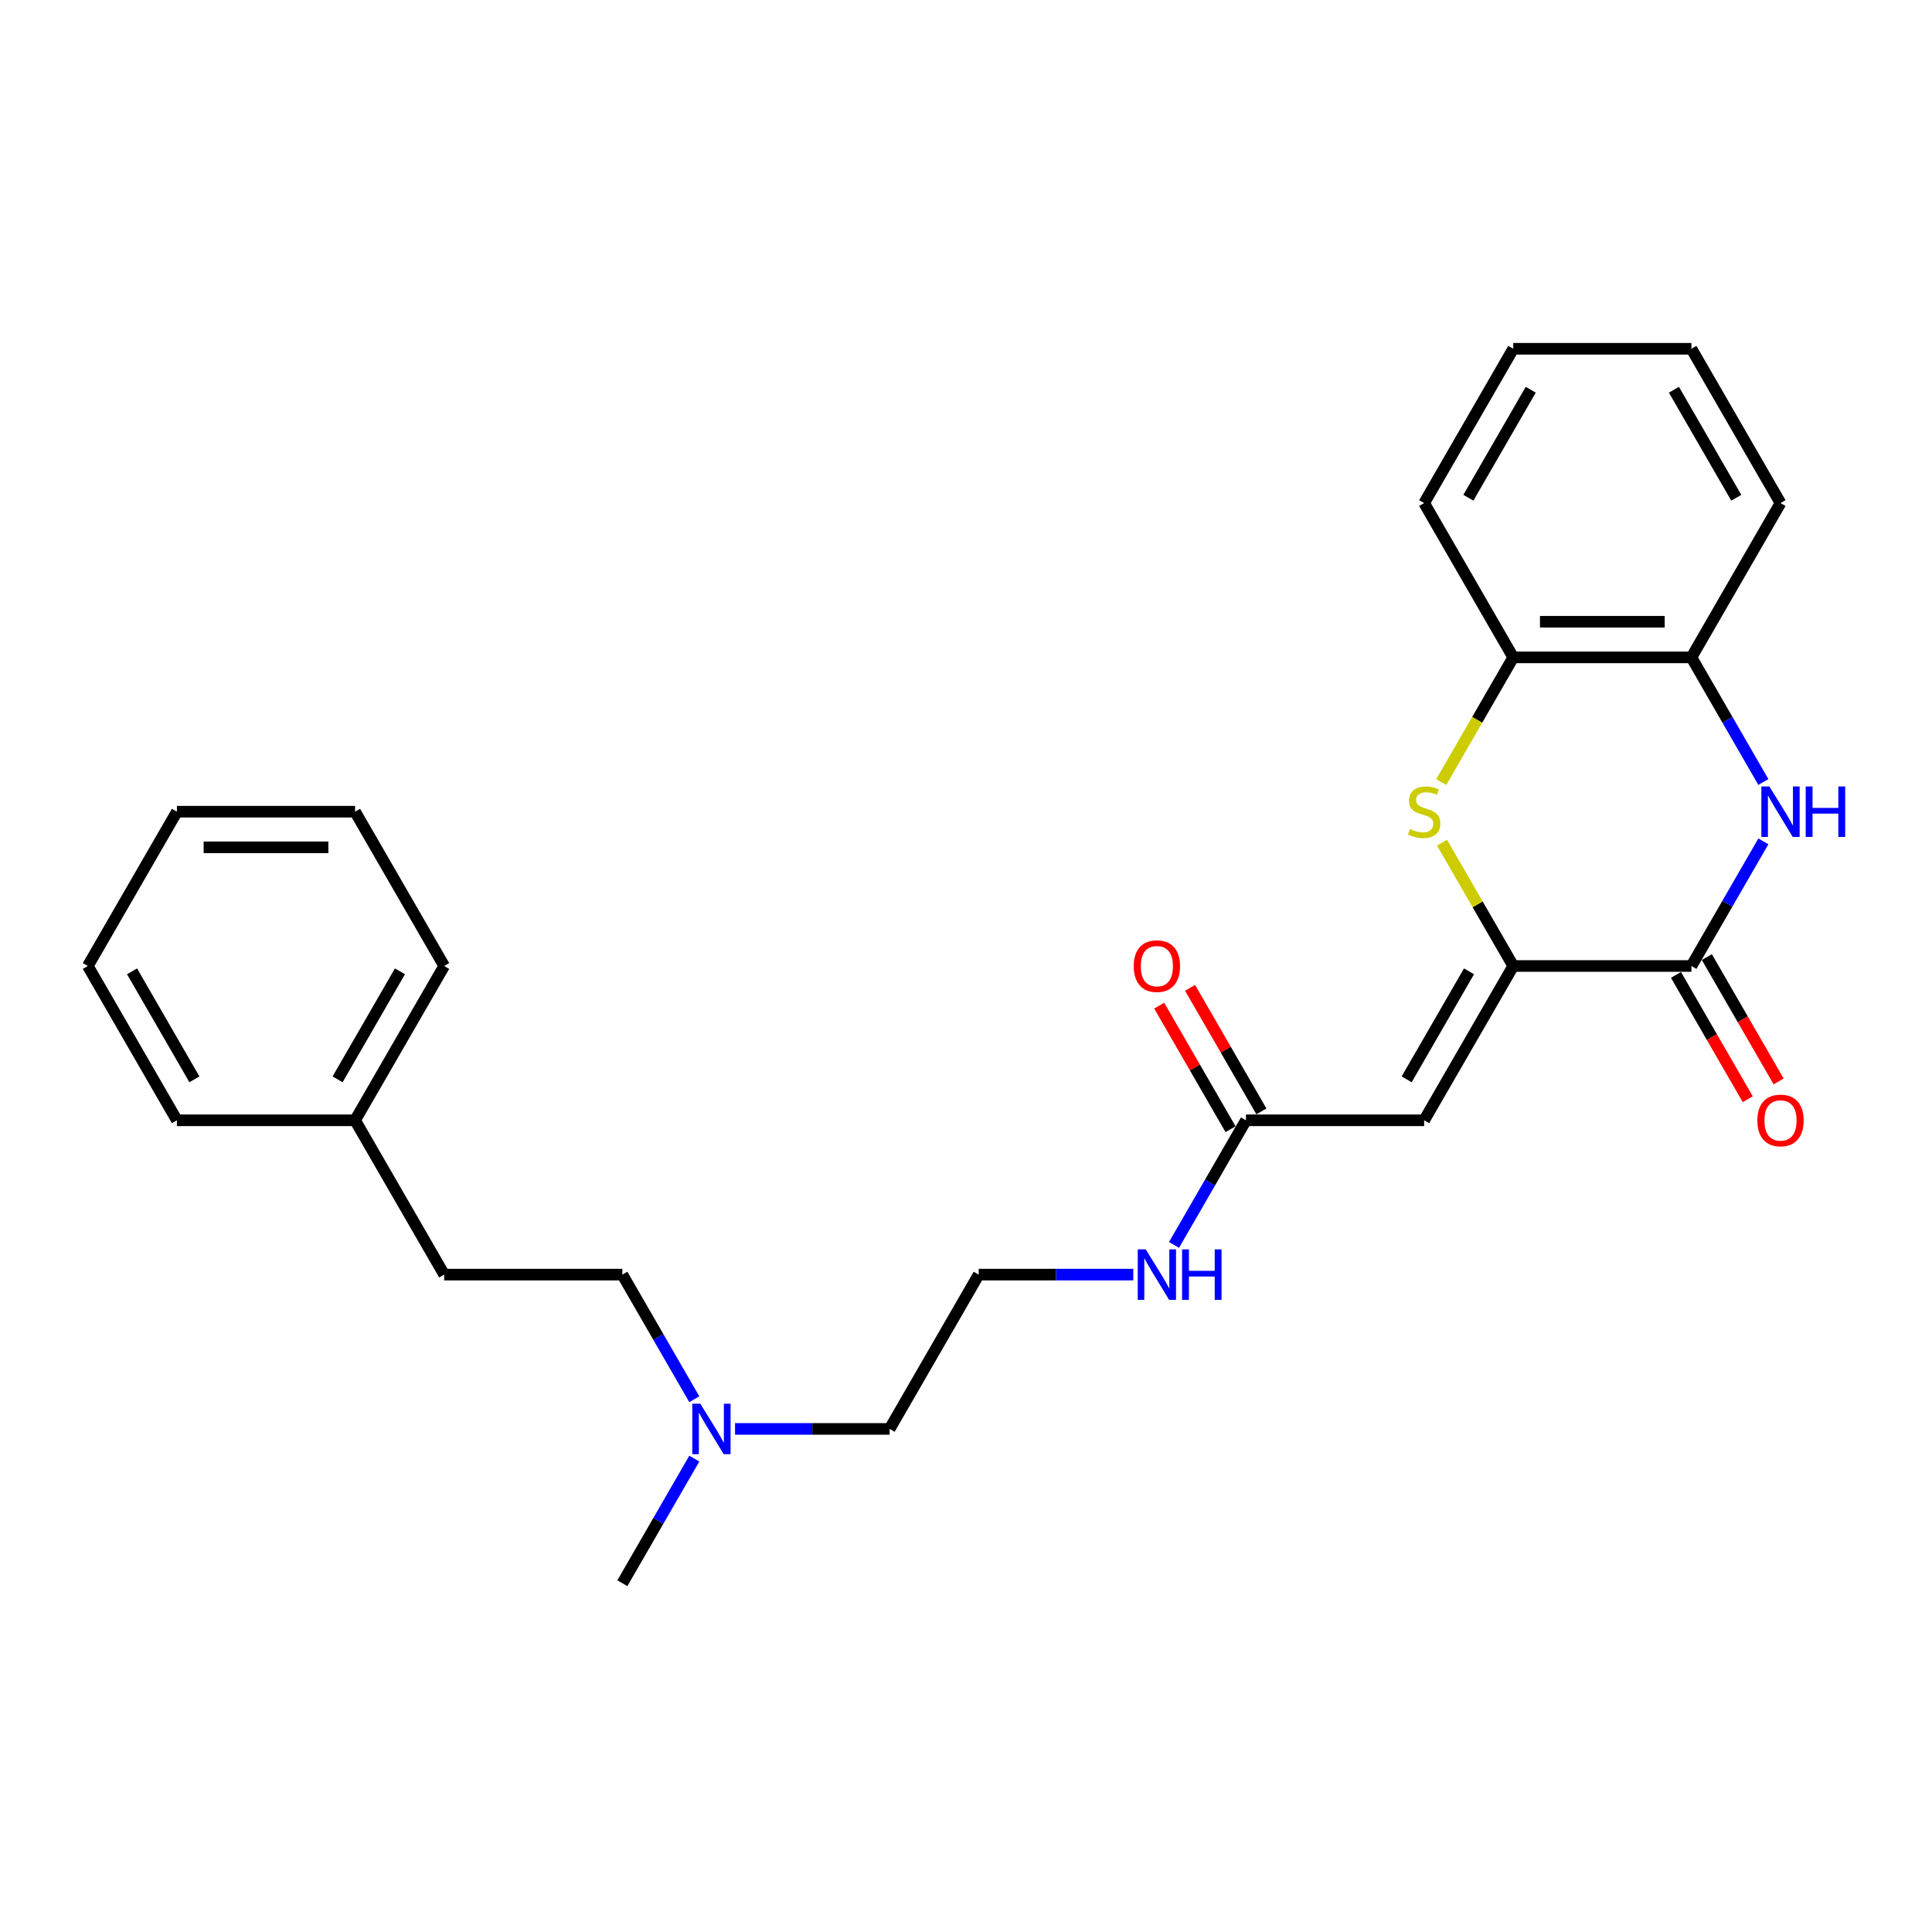 <?xml version='1.0' encoding='iso-8859-1'?>
<svg version='1.1' baseProfile='full'
              xmlns='http://www.w3.org/2000/svg'
                      xmlns:rdkit='http://www.rdkit.org/xml'
                      xmlns:xlink='http://www.w3.org/1999/xlink'
                  xml:space='preserve'
width='1000px' height='1000px' viewBox='0 0 1000 1000'>
<!-- END OF HEADER -->
<rect style='opacity:1.0;fill:#FFFFFF;stroke:none' width='1000' height='1000' x='0' y='0'> </rect>
<path class='bond-0' d='M 783.251,500 L 875.475,500' style='fill:none;fill-rule:evenodd;stroke:#000000;stroke-width:6px;stroke-linecap:butt;stroke-linejoin:miter;stroke-opacity:1' />
<path class='bond-1' d='M 783.251,500 L 737.138,579.869' style='fill:none;fill-rule:evenodd;stroke:#000000;stroke-width:6px;stroke-linecap:butt;stroke-linejoin:miter;stroke-opacity:1' />
<path class='bond-1' d='M 760.36,502.758 L 728.081,558.666' style='fill:none;fill-rule:evenodd;stroke:#000000;stroke-width:6px;stroke-linecap:butt;stroke-linejoin:miter;stroke-opacity:1' />
<path class='bond-2' d='M 783.251,500 L 764.822,468.08' style='fill:none;fill-rule:evenodd;stroke:#000000;stroke-width:6px;stroke-linecap:butt;stroke-linejoin:miter;stroke-opacity:1' />
<path class='bond-2' d='M 764.822,468.08 L 746.392,436.16' style='fill:none;fill-rule:evenodd;stroke:#CCCC00;stroke-width:6px;stroke-linecap:butt;stroke-linejoin:miter;stroke-opacity:1' />
<path class='bond-3' d='M 875.475,500 L 894.096,467.748' style='fill:none;fill-rule:evenodd;stroke:#000000;stroke-width:6px;stroke-linecap:butt;stroke-linejoin:miter;stroke-opacity:1' />
<path class='bond-3' d='M 894.096,467.748 L 912.717,435.496' style='fill:none;fill-rule:evenodd;stroke:#0000FF;stroke-width:6px;stroke-linecap:butt;stroke-linejoin:miter;stroke-opacity:1' />
<path class='bond-7' d='M 867.488,504.611 L 886.066,536.79' style='fill:none;fill-rule:evenodd;stroke:#000000;stroke-width:6px;stroke-linecap:butt;stroke-linejoin:miter;stroke-opacity:1' />
<path class='bond-7' d='M 886.066,536.79 L 904.645,568.968' style='fill:none;fill-rule:evenodd;stroke:#FF0000;stroke-width:6px;stroke-linecap:butt;stroke-linejoin:miter;stroke-opacity:1' />
<path class='bond-7' d='M 883.462,495.389 L 902.04,527.567' style='fill:none;fill-rule:evenodd;stroke:#000000;stroke-width:6px;stroke-linecap:butt;stroke-linejoin:miter;stroke-opacity:1' />
<path class='bond-7' d='M 902.04,527.567 L 920.618,559.745' style='fill:none;fill-rule:evenodd;stroke:#FF0000;stroke-width:6px;stroke-linecap:butt;stroke-linejoin:miter;stroke-opacity:1' />
<path class='bond-6' d='M 737.138,579.869 L 644.914,579.869' style='fill:none;fill-rule:evenodd;stroke:#000000;stroke-width:6px;stroke-linecap:butt;stroke-linejoin:miter;stroke-opacity:1' />
<path class='bond-5' d='M 745.988,404.804 L 764.619,372.533' style='fill:none;fill-rule:evenodd;stroke:#CCCC00;stroke-width:6px;stroke-linecap:butt;stroke-linejoin:miter;stroke-opacity:1' />
<path class='bond-5' d='M 764.619,372.533 L 783.251,340.262' style='fill:none;fill-rule:evenodd;stroke:#000000;stroke-width:6px;stroke-linecap:butt;stroke-linejoin:miter;stroke-opacity:1' />
<path class='bond-26' d='M 912.717,404.767 L 894.096,372.515' style='fill:none;fill-rule:evenodd;stroke:#0000FF;stroke-width:6px;stroke-linecap:butt;stroke-linejoin:miter;stroke-opacity:1' />
<path class='bond-26' d='M 894.096,372.515 L 875.475,340.262' style='fill:none;fill-rule:evenodd;stroke:#000000;stroke-width:6px;stroke-linecap:butt;stroke-linejoin:miter;stroke-opacity:1' />
<path class='bond-4' d='M 875.475,340.262 L 783.251,340.262' style='fill:none;fill-rule:evenodd;stroke:#000000;stroke-width:6px;stroke-linecap:butt;stroke-linejoin:miter;stroke-opacity:1' />
<path class='bond-4' d='M 861.641,321.818 L 797.084,321.818' style='fill:none;fill-rule:evenodd;stroke:#000000;stroke-width:6px;stroke-linecap:butt;stroke-linejoin:miter;stroke-opacity:1' />
<path class='bond-15' d='M 875.475,340.262 L 921.587,260.394' style='fill:none;fill-rule:evenodd;stroke:#000000;stroke-width:6px;stroke-linecap:butt;stroke-linejoin:miter;stroke-opacity:1' />
<path class='bond-16' d='M 783.251,340.262 L 737.138,260.394' style='fill:none;fill-rule:evenodd;stroke:#000000;stroke-width:6px;stroke-linecap:butt;stroke-linejoin:miter;stroke-opacity:1' />
<path class='bond-8' d='M 652.901,575.258 L 634.44,543.282' style='fill:none;fill-rule:evenodd;stroke:#000000;stroke-width:6px;stroke-linecap:butt;stroke-linejoin:miter;stroke-opacity:1' />
<path class='bond-8' d='M 634.44,543.282 L 615.979,511.307' style='fill:none;fill-rule:evenodd;stroke:#FF0000;stroke-width:6px;stroke-linecap:butt;stroke-linejoin:miter;stroke-opacity:1' />
<path class='bond-8' d='M 636.927,584.48 L 618.466,552.505' style='fill:none;fill-rule:evenodd;stroke:#000000;stroke-width:6px;stroke-linecap:butt;stroke-linejoin:miter;stroke-opacity:1' />
<path class='bond-8' d='M 618.466,552.505 L 600.005,520.529' style='fill:none;fill-rule:evenodd;stroke:#FF0000;stroke-width:6px;stroke-linecap:butt;stroke-linejoin:miter;stroke-opacity:1' />
<path class='bond-9' d='M 644.914,579.869 L 626.293,612.121' style='fill:none;fill-rule:evenodd;stroke:#000000;stroke-width:6px;stroke-linecap:butt;stroke-linejoin:miter;stroke-opacity:1' />
<path class='bond-9' d='M 626.293,612.121 L 607.672,644.373' style='fill:none;fill-rule:evenodd;stroke:#0000FF;stroke-width:6px;stroke-linecap:butt;stroke-linejoin:miter;stroke-opacity:1' />
<path class='bond-13' d='M 586.591,659.738 L 546.584,659.738' style='fill:none;fill-rule:evenodd;stroke:#0000FF;stroke-width:6px;stroke-linecap:butt;stroke-linejoin:miter;stroke-opacity:1' />
<path class='bond-13' d='M 546.584,659.738 L 506.577,659.738' style='fill:none;fill-rule:evenodd;stroke:#000000;stroke-width:6px;stroke-linecap:butt;stroke-linejoin:miter;stroke-opacity:1' />
<path class='bond-10' d='M 380.451,739.606 L 420.458,739.606' style='fill:none;fill-rule:evenodd;stroke:#0000FF;stroke-width:6px;stroke-linecap:butt;stroke-linejoin:miter;stroke-opacity:1' />
<path class='bond-10' d='M 420.458,739.606 L 460.465,739.606' style='fill:none;fill-rule:evenodd;stroke:#000000;stroke-width:6px;stroke-linecap:butt;stroke-linejoin:miter;stroke-opacity:1' />
<path class='bond-11' d='M 359.37,724.242 L 340.749,691.99' style='fill:none;fill-rule:evenodd;stroke:#0000FF;stroke-width:6px;stroke-linecap:butt;stroke-linejoin:miter;stroke-opacity:1' />
<path class='bond-11' d='M 340.749,691.99 L 322.128,659.738' style='fill:none;fill-rule:evenodd;stroke:#000000;stroke-width:6px;stroke-linecap:butt;stroke-linejoin:miter;stroke-opacity:1' />
<path class='bond-18' d='M 359.37,754.971 L 340.749,787.223' style='fill:none;fill-rule:evenodd;stroke:#0000FF;stroke-width:6px;stroke-linecap:butt;stroke-linejoin:miter;stroke-opacity:1' />
<path class='bond-18' d='M 340.749,787.223 L 322.128,819.475' style='fill:none;fill-rule:evenodd;stroke:#000000;stroke-width:6px;stroke-linecap:butt;stroke-linejoin:miter;stroke-opacity:1' />
<path class='bond-12' d='M 322.128,659.738 L 229.904,659.738' style='fill:none;fill-rule:evenodd;stroke:#000000;stroke-width:6px;stroke-linecap:butt;stroke-linejoin:miter;stroke-opacity:1' />
<path class='bond-14' d='M 229.904,659.738 L 183.791,579.869' style='fill:none;fill-rule:evenodd;stroke:#000000;stroke-width:6px;stroke-linecap:butt;stroke-linejoin:miter;stroke-opacity:1' />
<path class='bond-17' d='M 506.577,659.738 L 460.465,739.606' style='fill:none;fill-rule:evenodd;stroke:#000000;stroke-width:6px;stroke-linecap:butt;stroke-linejoin:miter;stroke-opacity:1' />
<path class='bond-19' d='M 183.791,579.869 L 229.904,500' style='fill:none;fill-rule:evenodd;stroke:#000000;stroke-width:6px;stroke-linecap:butt;stroke-linejoin:miter;stroke-opacity:1' />
<path class='bond-19' d='M 174.734,558.666 L 207.013,502.758' style='fill:none;fill-rule:evenodd;stroke:#000000;stroke-width:6px;stroke-linecap:butt;stroke-linejoin:miter;stroke-opacity:1' />
<path class='bond-20' d='M 183.791,579.869 L 91.567,579.869' style='fill:none;fill-rule:evenodd;stroke:#000000;stroke-width:6px;stroke-linecap:butt;stroke-linejoin:miter;stroke-opacity:1' />
<path class='bond-27' d='M 921.587,260.394 L 875.475,180.525' style='fill:none;fill-rule:evenodd;stroke:#000000;stroke-width:6px;stroke-linecap:butt;stroke-linejoin:miter;stroke-opacity:1' />
<path class='bond-27' d='M 898.697,257.636 L 866.418,201.728' style='fill:none;fill-rule:evenodd;stroke:#000000;stroke-width:6px;stroke-linecap:butt;stroke-linejoin:miter;stroke-opacity:1' />
<path class='bond-22' d='M 737.138,260.394 L 783.251,180.525' style='fill:none;fill-rule:evenodd;stroke:#000000;stroke-width:6px;stroke-linecap:butt;stroke-linejoin:miter;stroke-opacity:1' />
<path class='bond-22' d='M 760.029,257.636 L 792.308,201.728' style='fill:none;fill-rule:evenodd;stroke:#000000;stroke-width:6px;stroke-linecap:butt;stroke-linejoin:miter;stroke-opacity:1' />
<path class='bond-24' d='M 229.904,500 L 183.791,420.131' style='fill:none;fill-rule:evenodd;stroke:#000000;stroke-width:6px;stroke-linecap:butt;stroke-linejoin:miter;stroke-opacity:1' />
<path class='bond-23' d='M 91.567,579.869 L 45.455,500' style='fill:none;fill-rule:evenodd;stroke:#000000;stroke-width:6px;stroke-linecap:butt;stroke-linejoin:miter;stroke-opacity:1' />
<path class='bond-23' d='M 100.624,558.666 L 68.345,502.758' style='fill:none;fill-rule:evenodd;stroke:#000000;stroke-width:6px;stroke-linecap:butt;stroke-linejoin:miter;stroke-opacity:1' />
<path class='bond-21' d='M 875.475,180.525 L 783.251,180.525' style='fill:none;fill-rule:evenodd;stroke:#000000;stroke-width:6px;stroke-linecap:butt;stroke-linejoin:miter;stroke-opacity:1' />
<path class='bond-25' d='M 45.455,500 L 91.567,420.131' style='fill:none;fill-rule:evenodd;stroke:#000000;stroke-width:6px;stroke-linecap:butt;stroke-linejoin:miter;stroke-opacity:1' />
<path class='bond-28' d='M 183.791,420.131 L 91.567,420.131' style='fill:none;fill-rule:evenodd;stroke:#000000;stroke-width:6px;stroke-linecap:butt;stroke-linejoin:miter;stroke-opacity:1' />
<path class='bond-28' d='M 169.958,438.576 L 105.4,438.576' style='fill:none;fill-rule:evenodd;stroke:#000000;stroke-width:6px;stroke-linecap:butt;stroke-linejoin:miter;stroke-opacity:1' />
<path  class='atom-3' d='M 729.76 429.095
Q 730.056 429.206, 731.273 429.723
Q 732.49 430.239, 733.818 430.571
Q 735.183 430.866, 736.511 430.866
Q 738.983 430.866, 740.422 429.686
Q 741.86 428.468, 741.86 426.366
Q 741.86 424.927, 741.122 424.042
Q 740.422 423.156, 739.315 422.677
Q 738.208 422.197, 736.364 421.644
Q 734.04 420.943, 732.638 420.279
Q 731.273 419.615, 730.277 418.213
Q 729.318 416.811, 729.318 414.45
Q 729.318 411.167, 731.531 409.138
Q 733.781 407.109, 738.208 407.109
Q 741.233 407.109, 744.664 408.548
L 743.815 411.388
Q 740.68 410.097, 738.319 410.097
Q 735.773 410.097, 734.372 411.167
Q 732.97 412.2, 733.007 414.008
Q 733.007 415.409, 733.708 416.258
Q 734.445 417.106, 735.478 417.586
Q 736.548 418.065, 738.319 418.619
Q 740.68 419.357, 742.082 420.094
Q 743.483 420.832, 744.479 422.345
Q 745.512 423.82, 745.512 426.366
Q 745.512 429.981, 743.078 431.936
Q 740.68 433.854, 736.659 433.854
Q 734.335 433.854, 732.564 433.338
Q 730.83 432.858, 728.764 432.01
L 729.76 429.095
' fill='#CCCC00'/>
<path  class='atom-4' d='M 915.814 407.072
L 924.373 420.906
Q 925.221 422.271, 926.586 424.742
Q 927.951 427.214, 928.025 427.362
L 928.025 407.072
L 931.492 407.072
L 931.492 433.19
L 927.914 433.19
L 918.728 418.065
Q 917.659 416.295, 916.515 414.266
Q 915.408 412.237, 915.076 411.61
L 915.076 433.19
L 911.682 433.19
L 911.682 407.072
L 915.814 407.072
' fill='#0000FF'/>
<path  class='atom-4' d='M 934.628 407.072
L 938.169 407.072
L 938.169 418.176
L 951.523 418.176
L 951.523 407.072
L 955.065 407.072
L 955.065 433.19
L 951.523 433.19
L 951.523 421.127
L 938.169 421.127
L 938.169 433.19
L 934.628 433.19
L 934.628 407.072
' fill='#0000FF'/>
<path  class='atom-8' d='M 909.598 579.943
Q 909.598 573.671, 912.697 570.167
Q 915.796 566.662, 921.587 566.662
Q 927.379 566.662, 930.478 570.167
Q 933.577 573.671, 933.577 579.943
Q 933.577 586.288, 930.441 589.903
Q 927.305 593.481, 921.587 593.481
Q 915.833 593.481, 912.697 589.903
Q 909.598 586.324, 909.598 579.943
M 921.587 590.53
Q 925.571 590.53, 927.711 587.874
Q 929.888 585.181, 929.888 579.943
Q 929.888 574.815, 927.711 572.233
Q 925.571 569.613, 921.587 569.613
Q 917.603 569.613, 915.427 572.196
Q 913.287 574.778, 913.287 579.943
Q 913.287 585.218, 915.427 587.874
Q 917.603 590.53, 921.587 590.53
' fill='#FF0000'/>
<path  class='atom-9' d='M 586.812 500.074
Q 586.812 493.803, 589.911 490.298
Q 593.01 486.793, 598.802 486.793
Q 604.593 486.793, 607.692 490.298
Q 610.791 493.803, 610.791 500.074
Q 610.791 506.419, 607.655 510.034
Q 604.52 513.612, 598.802 513.612
Q 593.047 513.612, 589.911 510.034
Q 586.812 506.456, 586.812 500.074
M 598.802 510.661
Q 602.786 510.661, 604.925 508.005
Q 607.102 505.312, 607.102 500.074
Q 607.102 494.946, 604.925 492.364
Q 602.786 489.745, 598.802 489.745
Q 594.817 489.745, 592.641 492.327
Q 590.501 494.909, 590.501 500.074
Q 590.501 505.349, 592.641 508.005
Q 594.817 510.661, 598.802 510.661
' fill='#FF0000'/>
<path  class='atom-10' d='M 593.028 646.679
L 601.587 660.512
Q 602.435 661.877, 603.8 664.349
Q 605.165 666.82, 605.239 666.968
L 605.239 646.679
L 608.706 646.679
L 608.706 672.797
L 605.128 672.797
L 595.943 657.672
Q 594.873 655.901, 593.729 653.872
Q 592.623 651.843, 592.291 651.216
L 592.291 672.797
L 588.897 672.797
L 588.897 646.679
L 593.028 646.679
' fill='#0000FF'/>
<path  class='atom-10' d='M 611.842 646.679
L 615.384 646.679
L 615.384 657.782
L 628.738 657.782
L 628.738 646.679
L 632.279 646.679
L 632.279 672.797
L 628.738 672.797
L 628.738 660.734
L 615.384 660.734
L 615.384 672.797
L 611.842 672.797
L 611.842 646.679
' fill='#0000FF'/>
<path  class='atom-11' d='M 362.467 726.547
L 371.026 740.381
Q 371.874 741.746, 373.239 744.218
Q 374.604 746.689, 374.678 746.837
L 374.678 726.547
L 378.145 726.547
L 378.145 752.665
L 374.567 752.665
L 365.381 737.54
Q 364.312 735.77, 363.168 733.741
Q 362.061 731.712, 361.729 731.085
L 361.729 752.665
L 358.335 752.665
L 358.335 726.547
L 362.467 726.547
' fill='#0000FF'/>
</svg>
